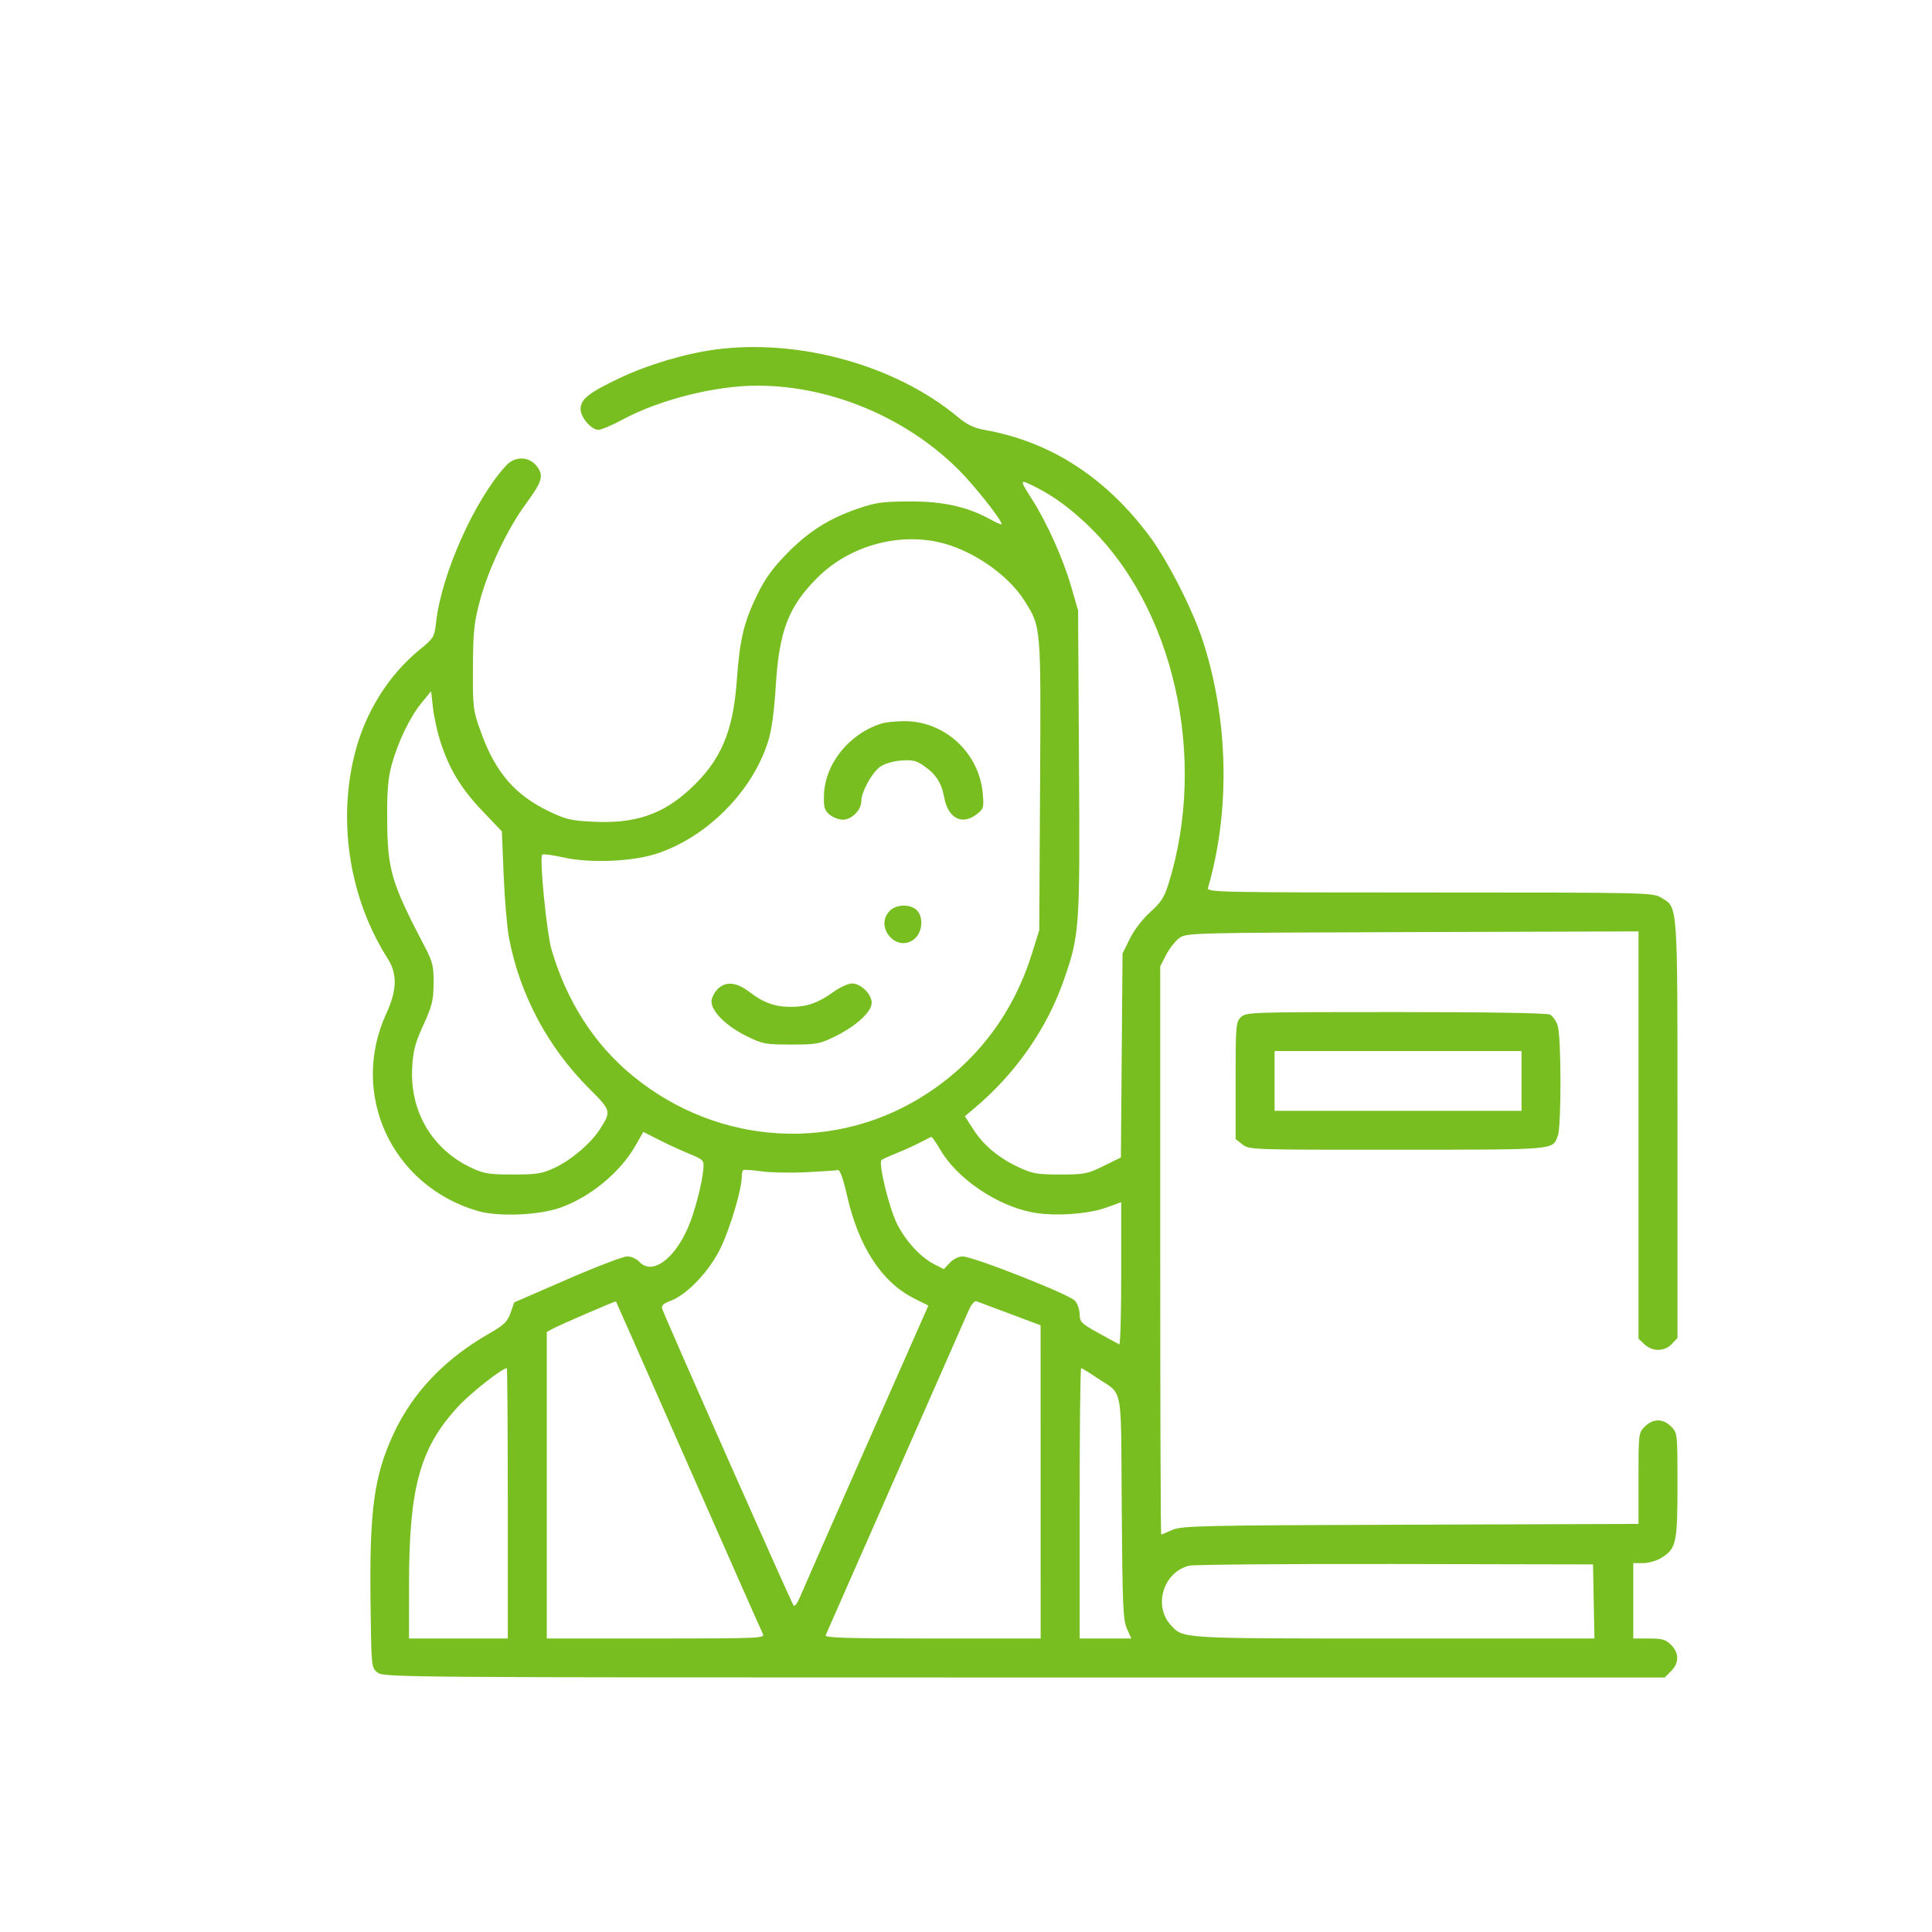 <svg width="167" height="167" viewBox="0 0 167 167" fill="none" xmlns="http://www.w3.org/2000/svg">
<path fill-rule="evenodd" clip-rule="evenodd" d="M61.885 30.207C59.304 30.541 55.964 31.534 53.556 32.683C50.866 33.966 50.184 34.508 50.184 35.362C50.184 36.082 51.108 37.153 51.729 37.153C51.973 37.153 52.913 36.755 53.818 36.267C57.026 34.541 61.812 33.336 65.463 33.336C71.785 33.336 78.331 36.076 82.883 40.628C84.254 41.999 86.583 44.946 86.583 45.31C86.583 45.379 86.153 45.197 85.628 44.907C83.621 43.798 81.521 43.331 78.607 43.344C76.262 43.355 75.676 43.437 74.115 43.978C71.616 44.845 69.889 45.943 67.999 47.87C66.813 49.078 66.134 50.018 65.472 51.37C64.3 53.761 63.941 55.26 63.687 58.835C63.371 63.269 62.298 65.759 59.647 68.209C57.274 70.403 54.898 71.205 51.286 71.031C49.369 70.938 48.904 70.829 47.454 70.132C44.483 68.703 42.806 66.742 41.549 63.226C40.888 61.377 40.863 61.174 40.88 57.711C40.895 54.562 40.972 53.839 41.497 51.875C42.212 49.198 43.865 45.722 45.452 43.556C46.864 41.629 47.016 41.127 46.428 40.335C45.765 39.443 44.535 39.395 43.76 40.229C41.061 43.138 38.171 49.586 37.7 53.754C37.55 55.076 37.505 55.152 36.282 56.151C33.536 58.394 31.51 61.671 30.628 65.296C29.186 71.223 30.258 77.744 33.516 82.867C34.356 84.189 34.319 85.599 33.392 87.612C30.186 94.573 33.864 102.515 41.294 104.675C43.093 105.198 46.628 105.049 48.491 104.371C51.086 103.427 53.629 101.313 54.942 99.008L55.607 97.839L56.951 98.522C57.69 98.898 58.871 99.442 59.576 99.732C60.797 100.234 60.854 100.294 60.801 101.004C60.71 102.24 60.038 104.818 59.468 106.119C58.238 108.929 56.328 110.254 55.24 109.051C55.016 108.804 54.554 108.602 54.212 108.602C53.871 108.602 51.536 109.495 49.023 110.588L44.455 112.574L44.133 113.484C43.864 114.246 43.571 114.532 42.336 115.238C38.436 117.466 35.675 120.358 34.005 123.964C32.33 127.582 31.929 130.543 32.028 138.561C32.097 144.117 32.1 144.144 32.628 144.571C33.147 144.991 34.362 145 88.528 145H143.897L144.448 144.448C145.151 143.746 145.151 142.884 144.448 142.181C143.984 141.717 143.681 141.63 142.538 141.63H141.18V138.372V135.114L142.023 135.113C142.486 135.113 143.189 134.915 143.585 134.674C144.89 133.878 145 133.388 145 128.374C145 123.88 144.997 123.857 144.448 123.308C143.745 122.605 142.884 122.605 142.181 123.308C141.637 123.852 141.63 123.916 141.63 127.793V131.728L121.914 131.792C103.701 131.851 102.132 131.886 101.328 132.249C100.85 132.465 100.42 132.643 100.373 132.643C100.326 132.643 100.288 121.593 100.288 108.088V83.533L100.794 82.543C101.072 81.999 101.585 81.346 101.934 81.091C102.561 80.634 102.786 80.628 122.099 80.569L141.63 80.509V98.111V115.713L142.149 116.202C142.84 116.851 143.885 116.837 144.511 116.17L145 115.65V97.627C145 77.77 145.049 78.479 143.609 77.602C142.878 77.156 142.527 77.148 123.584 77.147C105.327 77.146 104.308 77.125 104.416 76.753C106.348 70.097 106.193 62.289 103.992 55.45C103.137 52.792 100.96 48.502 99.399 46.396C95.614 41.291 90.832 38.191 85.17 37.174C84.189 36.998 83.609 36.724 82.811 36.059C77.433 31.583 69.149 29.267 61.885 30.207ZM89.569 42.127C91.079 42.894 92.431 43.88 93.973 45.341C101.466 52.441 104.415 65.486 100.999 76.417C100.643 77.557 100.345 78.015 99.424 78.843C98.762 79.439 98.027 80.397 97.659 81.145L97.03 82.426L96.96 91.238L96.89 100.049L95.392 100.787C94.001 101.471 93.734 101.524 91.643 101.524C89.651 101.524 89.238 101.452 88.059 100.9C86.312 100.082 85.011 98.995 84.123 97.61L83.402 96.486L84.262 95.762C87.794 92.785 90.485 88.925 91.948 84.735C93.321 80.804 93.355 80.318 93.267 65.866L93.188 52.768L92.573 50.642C91.895 48.297 90.47 45.13 89.202 43.147C88.085 41.402 88.094 41.378 89.569 42.127ZM81.011 46.836C83.869 47.428 87.096 49.605 88.557 51.928C89.999 54.221 89.981 54.012 89.903 67.856L89.831 80.404L89.217 82.377C87.626 87.488 84.584 91.582 80.236 94.46C72.375 99.665 62.131 99.084 54.708 93.01C51.387 90.293 48.997 86.581 47.676 82.089C47.251 80.642 46.611 74.129 46.869 73.871C46.943 73.797 47.78 73.91 48.73 74.122C50.984 74.623 54.612 74.48 56.7 73.809C61.062 72.405 65.014 68.45 66.386 64.115C66.697 63.132 66.915 61.571 67.053 59.339C67.349 54.52 68.143 52.447 70.654 49.936C73.301 47.289 77.348 46.078 81.011 46.836ZM38.06 64.086C38.825 66.463 39.838 68.142 41.671 70.069L43.381 71.866L43.537 75.674C43.623 77.768 43.831 80.204 44 81.086C44.936 85.979 47.346 90.508 50.911 94.075C52.836 96.002 52.847 96.044 51.868 97.592C51.109 98.793 49.394 100.262 47.977 100.927C46.85 101.455 46.428 101.524 44.343 101.524C42.271 101.524 41.832 101.453 40.737 100.94C37.368 99.359 35.429 96.085 35.628 92.312C35.707 90.823 35.873 90.187 36.595 88.605C37.355 86.941 37.469 86.478 37.479 85.002C37.489 83.502 37.403 83.144 36.729 81.857C33.805 76.272 33.491 75.204 33.466 70.743C33.453 68.384 33.549 67.232 33.848 66.137C34.393 64.143 35.43 61.985 36.431 60.763L37.265 59.745L37.423 61.171C37.51 61.955 37.797 63.267 38.06 64.086ZM76.247 62.527C73.403 63.396 71.283 66.032 71.22 68.78C71.196 69.804 71.275 70.062 71.723 70.425C72.014 70.662 72.527 70.855 72.863 70.855C73.614 70.855 74.45 70.015 74.45 69.259C74.45 68.466 75.355 66.802 76.07 66.282C76.427 66.021 77.169 65.799 77.867 65.743C78.844 65.665 79.193 65.741 79.822 66.173C80.902 66.915 81.381 67.651 81.618 68.939C81.953 70.749 83.175 71.367 84.446 70.368C85.026 69.911 85.058 69.798 84.947 68.574C84.625 65.027 81.61 62.284 78.093 62.337C77.387 62.347 76.556 62.433 76.247 62.527ZM76.921 78.719C75.542 80.098 77.481 82.389 79.009 81.187C79.757 80.599 79.862 79.235 79.207 78.641C78.641 78.13 77.471 78.17 76.921 78.719ZM62.127 85.403C61.871 85.62 61.599 86.065 61.521 86.393C61.321 87.241 62.637 88.627 64.527 89.558C65.922 90.244 66.164 90.29 68.384 90.29C70.598 90.29 70.848 90.243 72.224 89.566C74.02 88.681 75.349 87.452 75.349 86.674C75.349 85.935 74.404 85.01 73.648 85.01C73.319 85.01 72.581 85.349 72.009 85.763C70.723 86.692 69.754 87.032 68.384 87.032C66.991 87.032 66.015 86.687 64.808 85.766C63.702 84.923 62.833 84.806 62.127 85.403ZM107.253 87.931C106.831 88.354 106.804 88.68 106.804 93.419V98.458L107.396 98.924C107.98 99.383 108.173 99.39 120.821 99.382C134.657 99.375 134.185 99.416 134.656 98.177C134.972 97.346 134.959 89.548 134.641 88.634C134.504 88.242 134.208 87.823 133.982 87.702C133.727 87.565 128.644 87.482 120.637 87.482C108.002 87.482 107.692 87.492 107.253 87.931ZM131.519 93.436V96.019H120.847H110.174V93.436V90.852H120.847H131.519V93.436ZM81.303 99.421C82.757 101.894 86.159 104.202 89.219 104.793C91.075 105.152 94.015 104.963 95.626 104.383L96.918 103.917V110.098C96.918 113.497 96.842 116.245 96.75 116.203C96.657 116.162 95.85 115.724 94.956 115.23C93.478 114.412 93.33 114.267 93.327 113.626C93.325 113.238 93.146 112.705 92.93 112.443C92.487 111.904 84.13 108.609 83.195 108.604C82.869 108.603 82.391 108.842 82.099 109.153L81.581 109.704L80.768 109.287C79.565 108.671 78.313 107.316 77.546 105.802C76.857 104.443 75.902 100.524 76.198 100.272C76.287 100.196 76.916 99.91 77.596 99.638C78.275 99.365 79.185 98.948 79.618 98.713C80.05 98.478 80.455 98.283 80.516 98.28C80.578 98.278 80.932 98.791 81.303 99.421ZM69.646 101.327C71.02 101.261 72.269 101.177 72.422 101.141C72.605 101.097 72.878 101.854 73.219 103.352C74.225 107.766 76.207 110.815 78.977 112.213L80.246 112.854L74.86 125.051C71.898 131.76 69.316 137.634 69.123 138.106C68.93 138.577 68.694 138.881 68.599 138.78C68.422 138.593 57.407 113.717 57.224 113.089C57.156 112.857 57.383 112.652 57.928 112.455C59.382 111.929 61.339 109.866 62.307 107.838C63.129 106.116 64.115 102.794 64.115 101.743C64.115 101.479 64.165 101.211 64.227 101.149C64.289 101.088 64.972 101.129 65.744 101.242C66.516 101.355 68.272 101.394 69.646 101.327ZM59.508 126.688C62.934 134.474 65.831 141.02 65.945 141.237C66.141 141.608 65.632 141.63 56.708 141.63H47.264V128.381V115.133L47.769 114.86C48.433 114.502 53.201 112.44 53.244 112.493C53.263 112.515 56.081 118.903 59.508 126.688ZM87.31 113.568L89.948 114.556L89.95 128.093L89.953 141.63H80.605C73.216 141.63 71.28 141.571 71.368 141.349C71.43 141.195 74.134 135.052 77.376 127.7C80.619 120.347 83.462 113.891 83.694 113.353C83.941 112.78 84.231 112.417 84.394 112.477C84.547 112.533 85.86 113.024 87.31 113.568ZM43.893 129.946V141.63H39.624H35.355L35.357 136.968C35.359 128.505 36.311 125.099 39.677 121.5C40.755 120.348 43.415 118.263 43.807 118.263C43.854 118.263 43.893 123.52 43.893 129.946ZM94.746 119.05C97.145 120.677 96.882 119.339 96.961 130.309C97.022 138.799 97.076 140.045 97.412 140.787L97.794 141.63H95.558H93.323V129.946C93.323 123.52 93.382 118.263 93.454 118.263C93.525 118.263 94.107 118.617 94.746 119.05ZM137.76 138.428L137.822 141.63H120.508C101.908 141.63 102.304 141.653 101.215 140.485C99.657 138.812 100.562 135.867 102.798 135.336C103.209 135.239 111.23 135.174 120.622 135.192L137.698 135.226L137.76 138.428Z" fill="#78BE20"/>
</svg>
